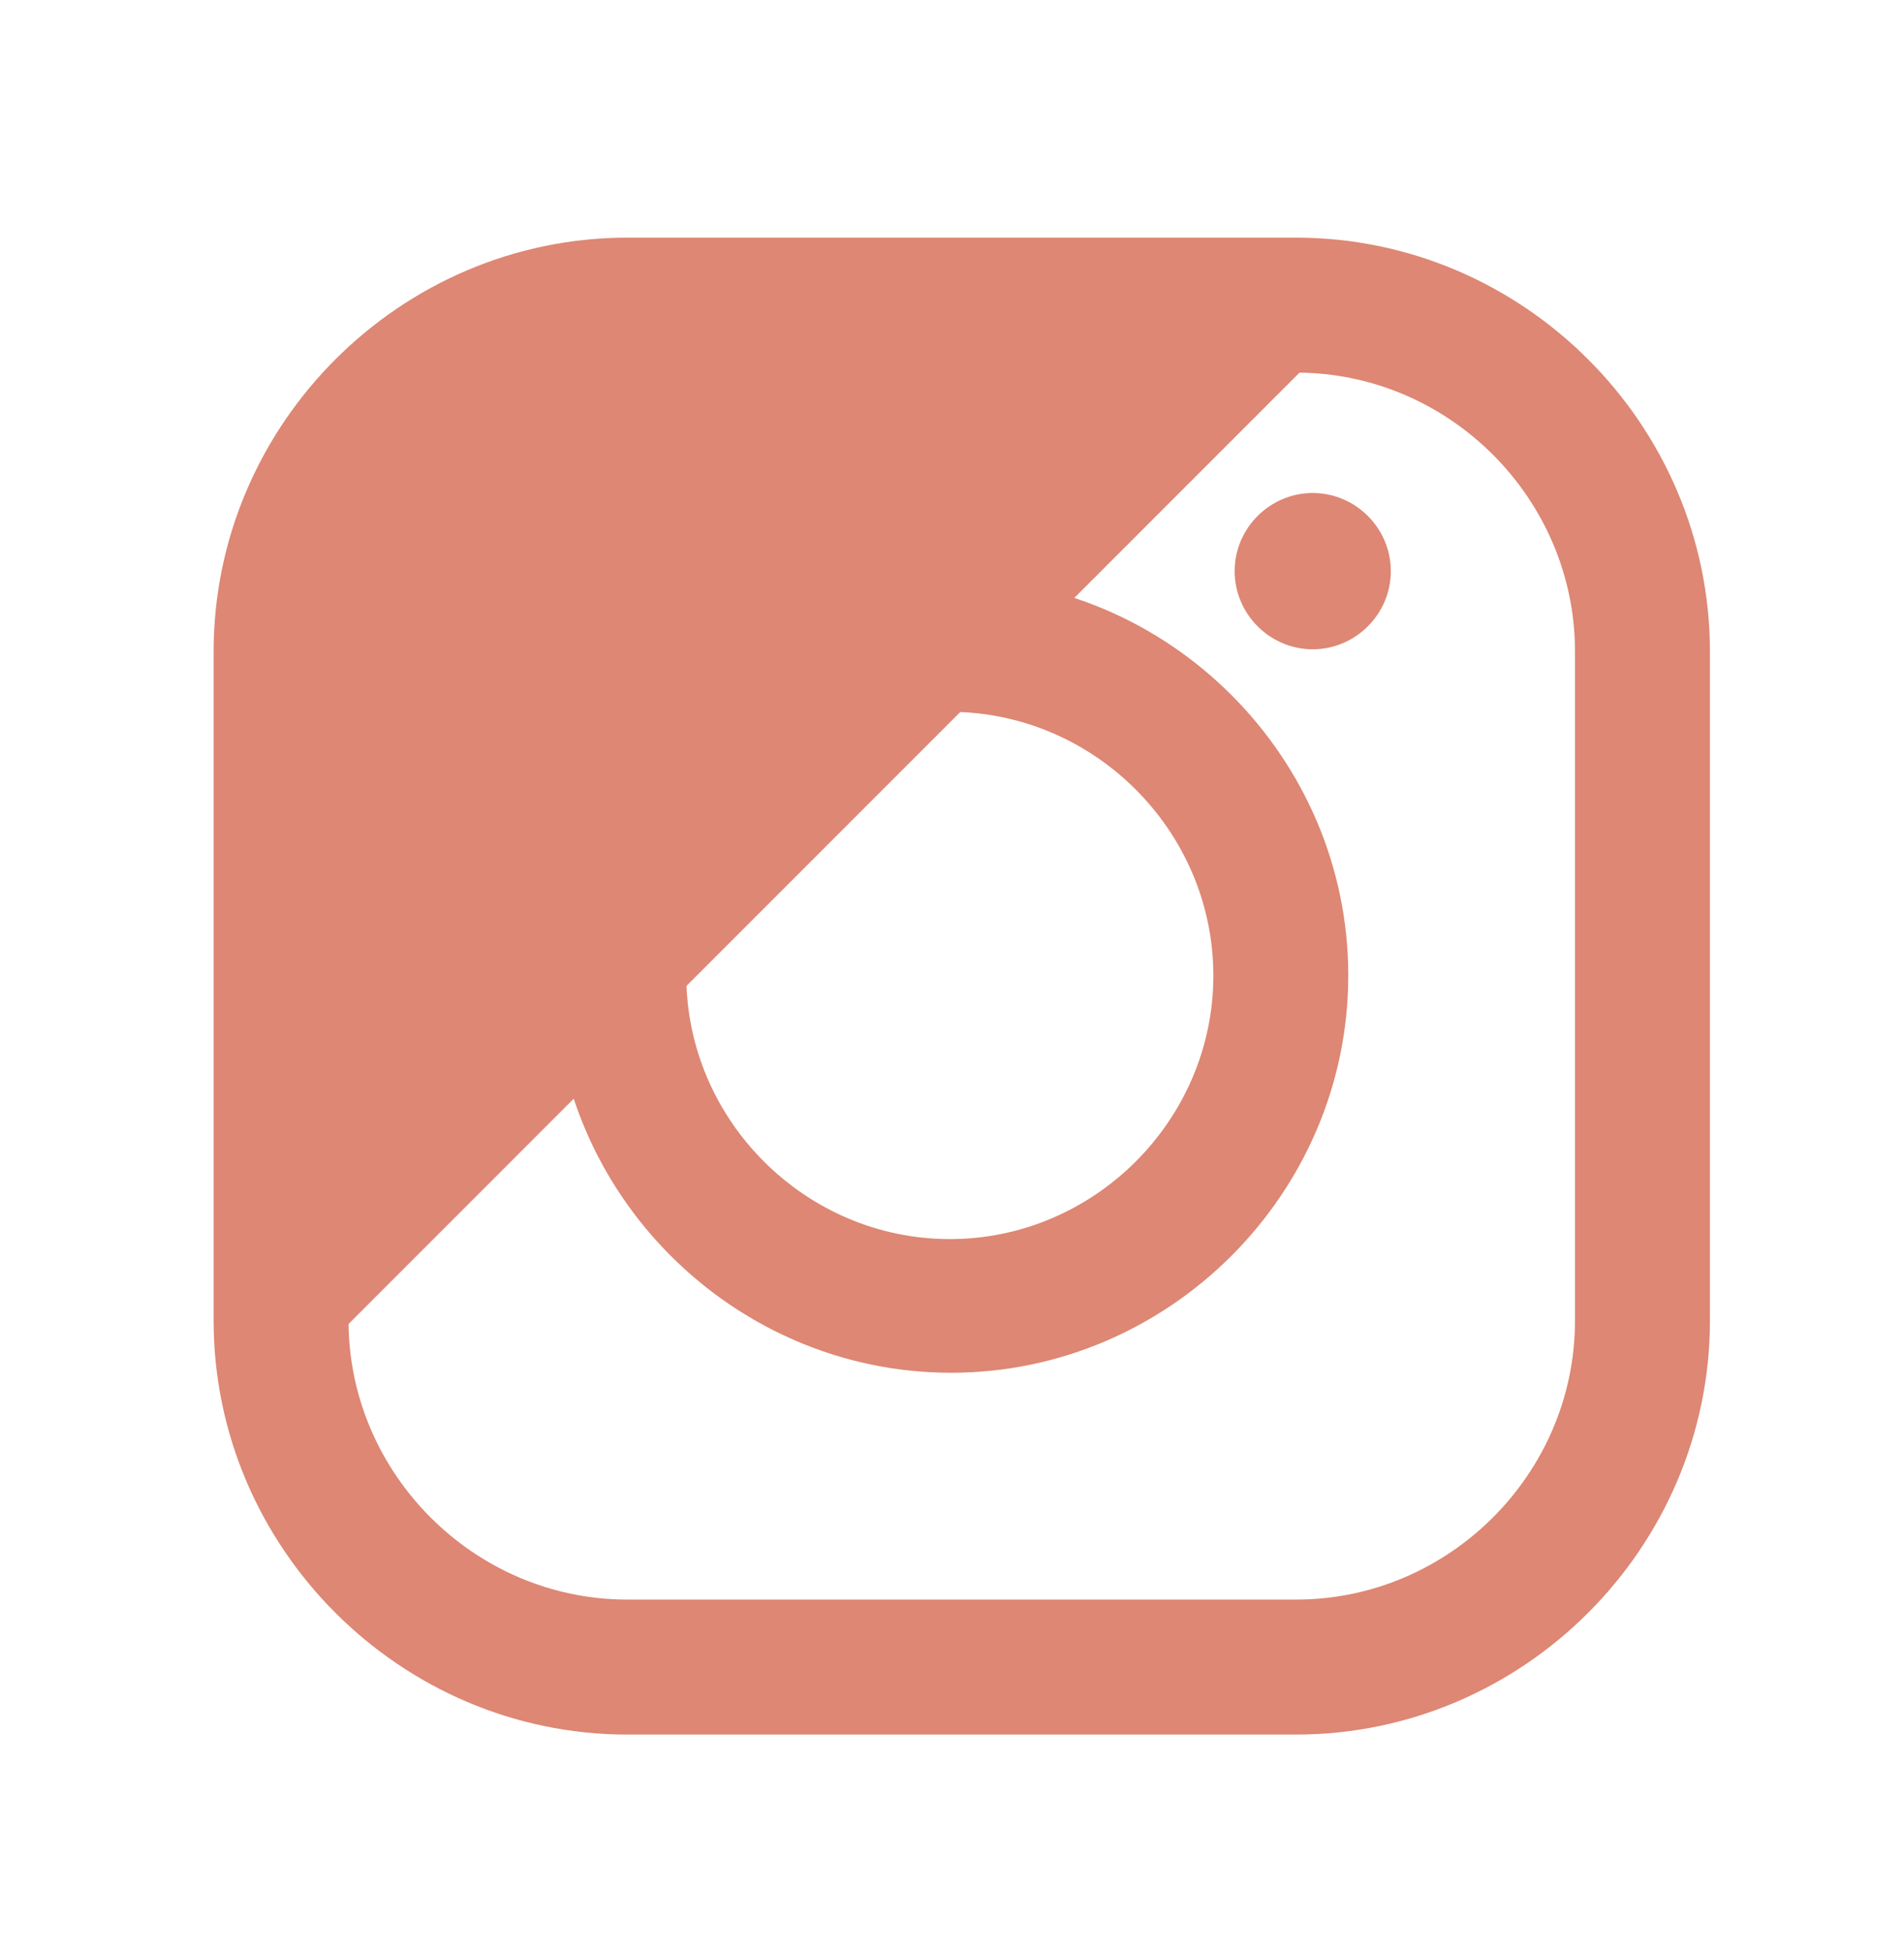 <svg width="40" height="41" viewBox="0 0 40 41" fill="none" xmlns="http://www.w3.org/2000/svg">
<g clip-path="url(#clip0_64_1125)">
<path d="M13.171 7.675C13.171 7.675 13.171 7.675 13.171 7.675C9.883 7.679 7.176 10.386 7.172 13.674C7.172 13.674 7.172 13.674 7.172 13.674L13.171 7.675ZM13.171 7.675H27.239L27.239 7.675M13.171 7.675L27.239 7.675M27.239 7.675C30.528 7.679 33.234 10.386 33.238 13.674V27.742C33.234 31.03 30.527 33.737 27.239 33.741H13.171C9.883 33.737 7.176 31.03 7.172 27.742C7.172 27.742 7.172 27.742 7.172 27.742L27.239 7.675ZM27.239 36.276H27.239C31.919 36.271 35.768 32.422 35.773 27.742V27.742V13.674V13.674C35.768 8.994 31.919 5.145 27.239 5.141H27.239L13.171 5.141L13.171 5.141C8.491 5.145 4.642 8.994 4.638 13.674V13.674L4.638 27.742L4.638 27.742C4.642 32.422 8.491 36.271 13.171 36.276H13.171H27.239Z" fill="#DD8774" stroke="#DD8774" stroke-width="0.3"/>
<path d="M11.787 20.484C11.787 24.98 15.486 28.678 19.981 28.678C24.477 28.678 28.175 24.98 28.175 20.484C28.175 15.989 24.477 12.29 19.981 12.29C15.486 12.29 11.787 15.989 11.787 20.484ZM19.955 14.798H19.955H19.955H19.955H19.955H19.955H19.955H19.955H19.955H19.955H19.955H19.955H19.955H19.955H19.955H19.955H19.955H19.956H19.956H19.956H19.956H19.956H19.956H19.956H19.956H19.956H19.956H19.956H19.956H19.956H19.956H19.956H19.956H19.956H19.956H19.956H19.956H19.956H19.957H19.957H19.957H19.957H19.957H19.957H19.957H19.957H19.957H19.957H19.957H19.957H19.957H19.957H19.957H19.957H19.957H19.957H19.957H19.958H19.958H19.958H19.958H19.958H19.958H19.958H19.958H19.958H19.958H19.958H19.958H19.958H19.958H19.958H19.958H19.958H19.959H19.959H19.959H19.959H19.959H19.959H19.959H19.959H19.959H19.959H19.959H19.959H19.959H19.959H19.959H19.959H19.959H19.959H19.959H19.959H19.959H19.96H19.96H19.96H19.96H19.96H19.96H19.96H19.96H19.96H19.96H19.96H19.96H19.96H19.96H19.96H19.96H19.96H19.96H19.96H19.961H19.961H19.961H19.961H19.961H19.961H19.961H19.961H19.961H19.961H19.961H19.961H19.961H19.961H19.961H19.961H19.961H19.962H19.962H19.962H19.962H19.962H19.962H19.962H19.962H19.962H19.962H19.962H19.962H19.962H19.962H19.962H19.962H19.962H19.962H19.962H19.962H19.962H19.963H19.963H19.963H19.963H19.963H19.963H19.963H19.963H19.963H19.963H19.963H19.963H19.963H19.963H19.963H19.963H19.963H19.963H19.963H19.964H19.964H19.964H19.964H19.964H19.964H19.964H19.964H19.964H19.964H19.964H19.964H19.964H19.964H19.964H19.964H19.964H19.965H19.965H19.965H19.965H19.965H19.965H19.965H19.965H19.965H19.965H19.965H19.965H19.965H19.965H19.965H19.965H19.965H19.965H19.965H19.965H19.965H19.966H19.966H19.966H19.966H19.966H19.966H19.966H19.966H19.966H19.966H19.966H19.966H19.966H19.966H19.966H19.966H19.966H19.966H19.966H19.966H19.967H19.967H19.967H19.967H19.967H19.967H19.967H19.967H19.967H19.967H19.967H19.967H19.967H19.967H19.967H19.967H19.967H19.968H19.968H19.968H19.968H19.968H19.968H19.968H19.968H19.968H19.968H19.968H19.968H19.968H19.968H19.968H19.968H19.968H19.968H19.968H19.968H19.968H19.969H19.969H19.969H19.969H19.969H19.969H19.969H19.969H19.969H19.969H19.969H19.969H19.969H19.969H19.969H19.969H19.969H19.97H19.97H19.97H19.97H19.97H19.97H19.97H19.97H19.97H19.97H19.97H19.97H19.97H19.97H19.97H19.97H19.97H19.97H19.97H19.971H19.971H19.971H19.971H19.971H19.971H19.971H19.971H19.971H19.971H19.971H19.971H19.971H19.971H19.971H19.971H19.971H19.971H19.971H19.971H19.971H19.972H19.972H19.972H19.972H19.972H19.972H19.972H19.972H19.972H19.972H19.972H19.972H19.972H19.972H19.972H19.972H19.972H19.973H19.973H19.973H19.973H19.973H19.973H19.973H19.973H19.973H19.973H19.973H19.973H19.973H19.973H19.973H19.973H19.973H19.973H19.973H19.974H19.974H19.974H19.974H19.974H19.974H19.974H19.974H19.974H19.974H19.974H19.974H19.974H19.974H19.974H19.974H19.974H19.974H19.974H19.974H19.974H19.975H19.975H19.975H19.975H19.975H19.975H19.975H19.975H19.975H19.975H19.975H19.975H19.975H19.975H19.975H19.975H19.975H19.976H19.976H19.976H19.976H19.976H19.976H19.976H19.976H19.976H19.976H19.976H19.976H19.976H19.976H19.976H19.976H19.976H19.976H19.976H19.976H19.977H19.977H19.977H19.977H19.977H19.977H19.977H19.977H19.977H19.977H19.977H19.977H19.977H19.977H19.977H19.977H19.977H19.977H19.977H19.977H19.977H19.978H19.978H19.978H19.978H19.978H19.978H19.978H19.978H19.978H19.978H19.978H19.978H19.978H19.978H19.978H19.978H19.978H19.979H19.979H19.979H19.979H19.979H19.979H19.979H19.979H19.979H19.979H19.979H19.979H19.979H19.979H19.979H19.979H19.979H19.979H19.979H19.98H19.98H19.98H19.98H19.98H19.98H19.98H19.98H19.98H19.98H19.98H19.98H19.98H19.98H19.98H19.98H19.98H19.98H19.98H19.98H19.98H19.981H19.981H19.981H19.981H19.981H19.981H19.981H19.981C23.078 14.817 25.622 17.36 25.641 20.458V20.458V20.458V20.458V20.458V20.458V20.458V20.458V20.458V20.459V20.459V20.459V20.459V20.459V20.459V20.459V20.459V20.459V20.459V20.459V20.459V20.459V20.459V20.459V20.459V20.459V20.459V20.459V20.459V20.459V20.46V20.46V20.46V20.46V20.46V20.46V20.46V20.46V20.46V20.46V20.46V20.46V20.46V20.46V20.46V20.46V20.46V20.46V20.46V20.461V20.461V20.461V20.461V20.461V20.461V20.461V20.461V20.461V20.461V20.461V20.461V20.461V20.461V20.461V20.461V20.461V20.462V20.462V20.462V20.462V20.462V20.462V20.462V20.462V20.462V20.462V20.462V20.462V20.462V20.462V20.462V20.462V20.462V20.462V20.462V20.462V20.462V20.463V20.463V20.463V20.463V20.463V20.463V20.463V20.463V20.463V20.463V20.463V20.463V20.463V20.463V20.463V20.463V20.463V20.463V20.463V20.464V20.464V20.464V20.464V20.464V20.464V20.464V20.464V20.464V20.464V20.464V20.464V20.464V20.464V20.464V20.464V20.464V20.465V20.465V20.465V20.465V20.465V20.465V20.465V20.465V20.465V20.465V20.465V20.465V20.465V20.465V20.465V20.465V20.465V20.465V20.465V20.465V20.465V20.466V20.466V20.466V20.466V20.466V20.466V20.466V20.466V20.466V20.466V20.466V20.466V20.466V20.466V20.466V20.466V20.466V20.466V20.466V20.466V20.467V20.467V20.467V20.467V20.467V20.467V20.467V20.467V20.467V20.467V20.467V20.467V20.467V20.467V20.467V20.467V20.467V20.468V20.468V20.468V20.468V20.468V20.468V20.468V20.468V20.468V20.468V20.468V20.468V20.468V20.468V20.468V20.468V20.468V20.468V20.468V20.468V20.468V20.469V20.469V20.469V20.469V20.469V20.469V20.469V20.469V20.469V20.469V20.469V20.469V20.469V20.469V20.469V20.469V20.469V20.47V20.47V20.47V20.47V20.47V20.47V20.47V20.47V20.47V20.47V20.47V20.47V20.47V20.47V20.47V20.47V20.47V20.47V20.47V20.471V20.471V20.471V20.471V20.471V20.471V20.471V20.471V20.471V20.471V20.471V20.471V20.471V20.471V20.471V20.471V20.471V20.471V20.471V20.471V20.471V20.472V20.472V20.472V20.472V20.472V20.472V20.472V20.472V20.472V20.472V20.472V20.472V20.472V20.472V20.472V20.472V20.472V20.473V20.473V20.473V20.473V20.473V20.473V20.473V20.473V20.473V20.473V20.473V20.473V20.473V20.473V20.473V20.473V20.473V20.473V20.473V20.474V20.474V20.474V20.474V20.474V20.474V20.474V20.474V20.474V20.474V20.474V20.474V20.474V20.474V20.474V20.474V20.474V20.474V20.474V20.474V20.474V20.475V20.475V20.475V20.475V20.475V20.475V20.475V20.475V20.475V20.475V20.475V20.475V20.475V20.475V20.475V20.475V20.475V20.475V20.476V20.476V20.476V20.476V20.476V20.476V20.476V20.476V20.476V20.476V20.476V20.476V20.476V20.476V20.476V20.476V20.476V20.476V20.476V20.477V20.477V20.477V20.477V20.477V20.477V20.477V20.477V20.477V20.477V20.477V20.477V20.477V20.477V20.477V20.477V20.477V20.477V20.477V20.477V20.477V20.478V20.478V20.478V20.478V20.478V20.478V20.478V20.478V20.478V20.478V20.478V20.478V20.478V20.478V20.478V20.478V20.478V20.479V20.479V20.479V20.479V20.479V20.479V20.479V20.479V20.479V20.479V20.479V20.479V20.479V20.479V20.479V20.479V20.479V20.479V20.479V20.48V20.48V20.48V20.48V20.48V20.48V20.48V20.48V20.48V20.48V20.48V20.48V20.48V20.48V20.48V20.48V20.48V20.48V20.48V20.48V20.48V20.481V20.481V20.481V20.481V20.481V20.481V20.481V20.481V20.481V20.481V20.481V20.481V20.481V20.481V20.481V20.481V20.481V20.482V20.482V20.482V20.482V20.482V20.482V20.482V20.482V20.482V20.482V20.482V20.482V20.482V20.482V20.482V20.482V20.482V20.482V20.482V20.483V20.483V20.483V20.483V20.483V20.483V20.483V20.483V20.483V20.483V20.483V20.483V20.483V20.483V20.483V20.483V20.483V20.483V20.483V20.483V20.483V20.484V20.484V20.484V20.484V20.484V20.484V20.484V20.484V20.484V20.484V20.484V20.484V20.484V20.484V20.484V20.484C25.641 23.603 23.073 26.171 19.955 26.171C16.836 26.171 14.268 23.603 14.268 20.484C14.268 17.366 16.836 14.798 19.955 14.798Z" fill="#DD8774" stroke="#DD8774" stroke-width="0.3"/>
<path d="M27.578 13.485C28.397 13.485 29.069 12.812 29.069 11.994C29.069 11.176 28.397 10.503 27.578 10.503C26.76 10.503 26.088 11.176 26.088 11.994C26.088 12.812 26.76 13.485 27.578 13.485Z" fill="#DD8774" stroke="#DD8774" stroke-width="0.3"/>
</g>
<defs>
<clipPath id="clip0_64_1125">
<rect width="40" height="40" fill="white" transform="translate(0 0.503)"/>
</clipPath>
</defs>
</svg>
